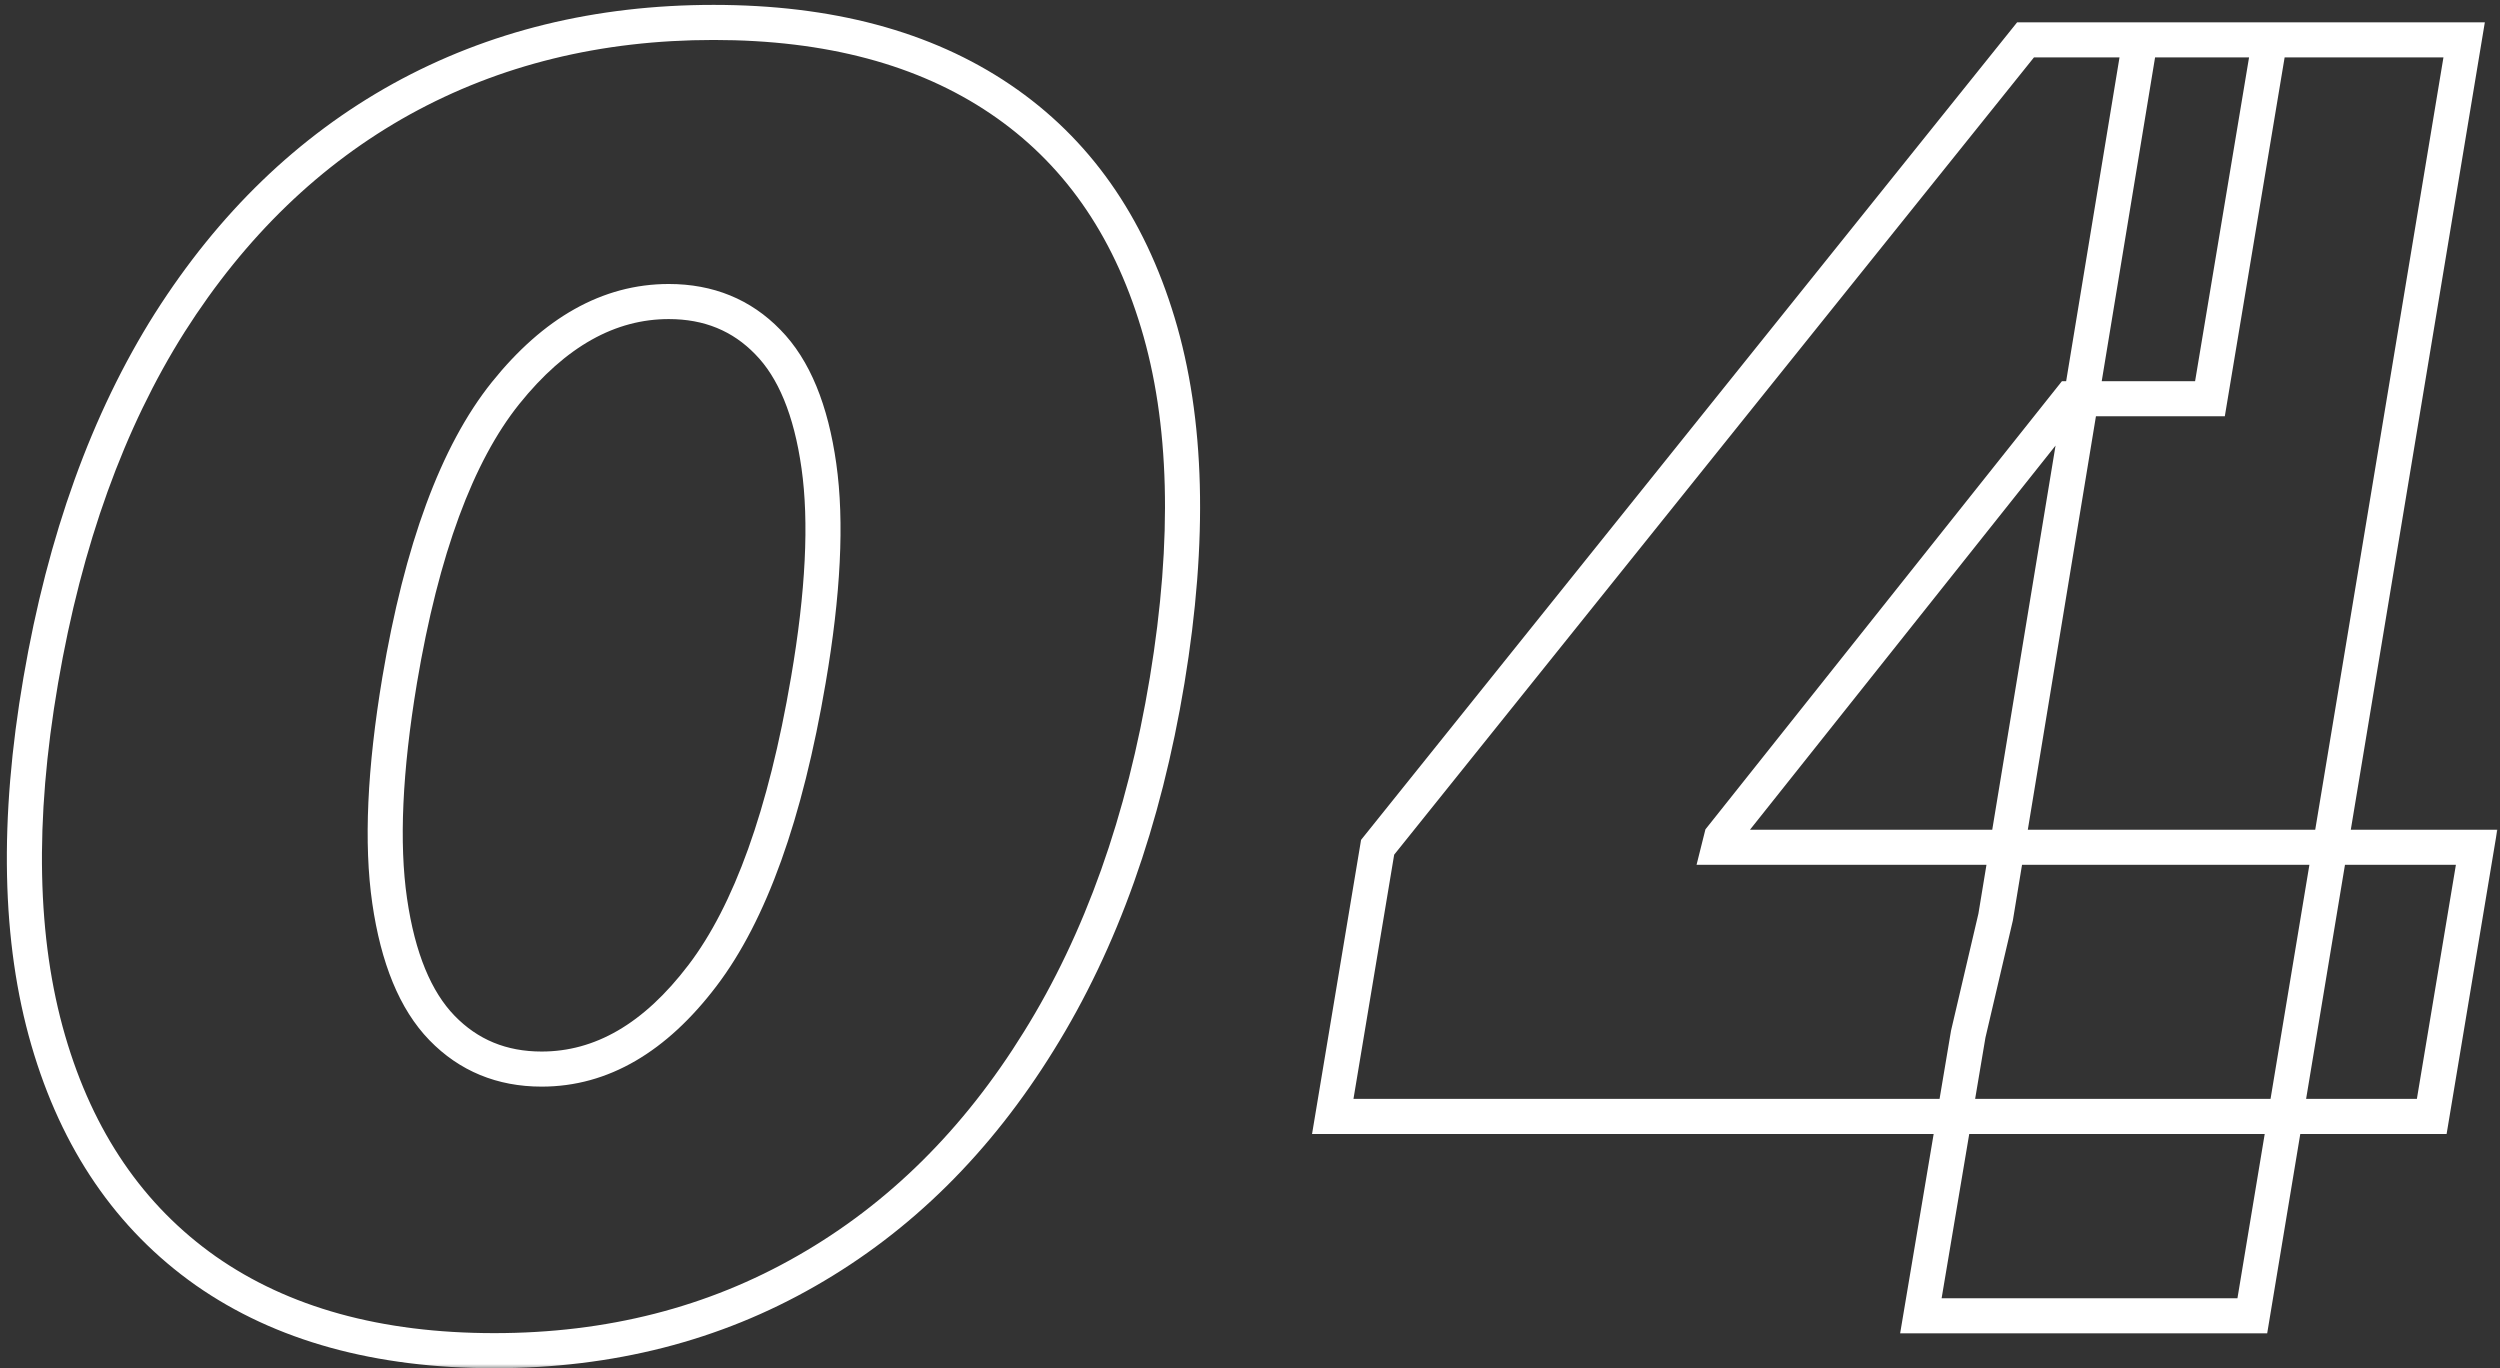 <svg width="285" height="156" viewBox="0 0 285 156" fill="none" xmlns="http://www.w3.org/2000/svg">
<rect x="0" y="0" width="285" height="156" fill="#333333" stroke="none"/>
<mask id="path-1-outside-1_4_1528" maskUnits="userSpaceOnUse" x="0" y="0" width="285" height="156" fill="black">
<rect fill="white" width="285" height="156"/>
<path d="M56.352 153.977C43.095 153.977 32.133 150.947 23.469 144.886C14.804 138.778 8.814 130.019 5.5 118.608C2.186 107.197 1.902 93.513 4.648 77.557C7.394 61.553 12.294 47.964 19.349 36.79C26.452 25.616 35.258 17.116 45.77 11.293C56.329 5.469 68.189 2.557 81.352 2.557C94.515 2.557 105.405 5.469 114.023 11.293C122.64 17.116 128.63 25.616 131.991 36.79C135.353 47.917 135.708 61.506 133.057 77.557C130.405 93.561 125.528 107.268 118.426 118.679C111.371 130.09 102.541 138.826 91.935 144.886C81.376 150.947 69.515 153.977 56.352 153.977ZM61.75 121.875C68.568 121.875 74.676 118.324 80.074 111.222C85.519 104.072 89.544 92.85 92.148 77.557C93.852 67.614 94.255 59.47 93.355 53.125C92.456 46.733 90.514 42.022 87.531 38.992C84.548 35.914 80.784 34.375 76.239 34.375C69.421 34.375 63.218 37.855 57.631 44.815C52.091 51.728 48.066 62.642 45.557 77.557C43.852 87.784 43.474 96.165 44.42 102.699C45.367 109.233 47.356 114.062 50.386 117.188C53.417 120.312 57.205 121.875 61.75 121.875ZM151.935 127.273L157.048 96.591L230.912 4.545H258.753L251.935 45.455H236.026L196.253 95.454L195.969 96.591H282.332L277.219 127.273H151.935ZM218.98 150L224.378 117.898L227.503 104.545L243.98 4.545H280.912L256.764 150H218.98Z"/>
</mask>
<path d="M23.469 144.886L22.316 146.521L22.322 146.525L23.469 144.886ZM5.5 118.608L3.579 119.166L5.5 118.608ZM4.648 77.557L6.619 77.896L6.619 77.895L4.648 77.557ZM19.349 36.79L17.662 35.717L17.658 35.722L19.349 36.79ZM45.77 11.293L44.804 9.541L44.801 9.543L45.77 11.293ZM114.023 11.293L112.903 12.95L114.023 11.293ZM131.991 36.79L130.076 37.366L130.077 37.368L131.991 36.79ZM133.057 77.557L135.03 77.884L135.03 77.883L133.057 77.557ZM118.426 118.679L116.728 117.622L116.725 117.627L118.426 118.679ZM91.935 144.886L90.942 143.15L90.939 143.152L91.935 144.886ZM80.074 111.222L78.483 110.01L78.481 110.011L80.074 111.222ZM92.148 77.557L90.177 77.219L90.176 77.221L92.148 77.557ZM93.355 53.125L91.375 53.404L91.375 53.406L93.355 53.125ZM87.531 38.992L86.095 40.383L86.1 40.389L86.106 40.395L87.531 38.992ZM57.631 44.815L56.071 43.563L56.07 43.565L57.631 44.815ZM45.557 77.557L43.584 77.225L43.584 77.228L45.557 77.557ZM50.386 117.188L48.951 118.58L50.386 117.188ZM56.352 153.977V151.977C43.4 151.977 32.867 149.019 24.615 143.247L23.469 144.886L22.322 146.525C31.4 152.875 42.789 155.977 56.352 155.977V153.977ZM23.469 144.886L24.621 143.252C16.372 137.437 10.625 129.081 7.421 118.05L5.5 118.608L3.579 119.166C7.004 130.957 13.236 140.12 22.316 146.521L23.469 144.886ZM5.5 118.608L7.421 118.05C4.216 107.016 3.906 93.656 6.619 77.896L4.648 77.557L2.677 77.218C-0.103 93.37 0.155 107.378 3.579 119.166L5.5 118.608ZM4.648 77.557L6.619 77.895C9.331 62.093 14.154 48.765 21.041 37.858L19.349 36.79L17.658 35.722C10.435 47.163 5.457 61.013 2.677 77.219L4.648 77.557ZM19.349 36.79L21.037 37.863C27.979 26.941 36.549 18.688 46.739 13.042L45.77 11.293L44.801 9.543C33.968 15.545 24.924 24.29 17.662 35.717L19.349 36.79ZM45.77 11.293L46.736 13.044C56.972 7.398 68.496 4.557 81.352 4.557V2.557V0.557C67.883 0.557 55.685 3.54 44.804 9.541L45.77 11.293ZM81.352 2.557V4.557C94.222 4.557 104.694 7.402 112.903 12.95L114.023 11.293L115.143 9.636C106.116 3.535 94.808 0.557 81.352 0.557V2.557ZM114.023 11.293L112.903 12.95C121.092 18.484 126.83 26.576 130.076 37.366L131.991 36.79L133.907 36.214C130.429 24.655 124.188 15.749 115.143 9.636L114.023 11.293ZM131.991 36.79L130.077 37.368C133.322 48.109 133.704 61.368 131.084 77.231L133.057 77.557L135.03 77.883C137.713 61.643 137.384 47.724 133.906 36.211L131.991 36.79ZM133.057 77.557L131.084 77.23C128.466 93.027 123.666 106.475 116.728 117.622L118.426 118.679L120.124 119.736C127.391 108.061 132.344 94.094 135.03 77.884L133.057 77.557ZM118.426 118.679L116.725 117.627C109.828 128.783 101.231 137.271 90.942 143.15L91.935 144.886L92.927 146.623C103.85 140.381 112.915 131.397 120.127 119.731L118.426 118.679ZM91.935 144.886L90.939 143.152C80.708 149.024 69.195 151.977 56.352 151.977V153.977V155.977C69.835 155.977 82.044 152.869 92.93 146.621L91.935 144.886ZM61.75 121.875V123.875C69.377 123.875 76.017 119.865 81.666 112.432L80.074 111.222L78.481 110.011C73.335 116.783 67.76 119.875 61.75 119.875V121.875ZM80.074 111.222L81.665 112.433C87.4 104.903 91.495 93.304 94.119 77.892L92.148 77.557L90.176 77.221C87.592 92.397 83.638 103.241 78.483 110.01L80.074 111.222ZM92.148 77.557L94.119 77.895C95.841 67.85 96.276 59.477 95.335 52.844L93.355 53.125L91.375 53.406C92.234 59.462 91.864 67.377 90.177 77.219L92.148 77.557ZM93.355 53.125L95.336 52.846C94.406 46.237 92.36 41.046 88.957 37.588L87.531 38.992L86.106 40.395C88.668 42.998 90.505 47.228 91.375 53.404L93.355 53.125ZM87.531 38.992L88.967 37.599C85.583 34.108 81.289 32.375 76.239 32.375V34.375V36.375C80.279 36.375 83.514 37.72 86.095 40.383L87.531 38.992ZM76.239 34.375V32.375C68.637 32.375 61.911 36.288 56.071 43.563L57.631 44.815L59.19 46.067C64.524 39.422 70.204 36.375 76.239 36.375V34.375ZM57.631 44.815L56.07 43.565C50.215 50.87 46.116 62.182 43.584 77.225L45.557 77.557L47.529 77.889C50.017 63.102 53.967 52.586 59.191 46.066L57.631 44.815ZM45.557 77.557L43.584 77.228C41.863 87.557 41.453 96.165 42.441 102.986L44.42 102.699L46.4 102.412C45.494 96.164 45.842 88.011 47.53 77.886L45.557 77.557ZM44.42 102.699L42.441 102.986C43.419 109.733 45.511 115.033 48.951 118.58L50.386 117.188L51.822 115.795C49.201 113.092 47.316 108.732 46.4 102.412L44.42 102.699ZM50.386 117.188L48.951 118.58C52.376 122.112 56.69 123.875 61.75 123.875V121.875V119.875C57.719 119.875 54.458 118.513 51.822 115.795L50.386 117.188ZM151.935 127.273L149.962 126.944L149.574 129.273H151.935V127.273ZM157.048 96.591L155.488 95.339L155.161 95.747L155.076 96.262L157.048 96.591ZM230.912 4.545V2.545H229.953L229.352 3.294L230.912 4.545ZM258.753 4.545L260.726 4.874L261.114 2.545H258.753V4.545ZM251.935 45.455V47.455H253.629L253.907 45.783L251.935 45.455ZM236.026 45.455V43.455H235.061L234.46 44.209L236.026 45.455ZM196.253 95.454L194.688 94.21L194.418 94.549L194.313 94.969L196.253 95.454ZM195.969 96.591L194.028 96.106L193.407 98.591H195.969V96.591ZM282.332 96.591L284.305 96.92L284.693 94.591H282.332V96.591ZM277.219 127.273V129.273H278.913L279.192 127.602L277.219 127.273ZM218.98 150L217.008 149.668L216.616 152H218.98V150ZM224.378 117.898L222.43 117.442L222.416 117.504L222.406 117.566L224.378 117.898ZM227.503 104.545L229.45 105.001L229.465 104.936L229.476 104.871L227.503 104.545ZM243.98 4.545V2.545H242.283L242.007 4.22L243.98 4.545ZM280.912 4.545L282.885 4.873L283.271 2.545H280.912V4.545ZM256.764 150V152H258.46L258.737 150.328L256.764 150ZM151.935 127.273L153.907 127.602L159.021 96.92L157.048 96.591L155.076 96.262L149.962 126.944L151.935 127.273ZM157.048 96.591L158.608 97.843L232.472 5.797L230.912 4.545L229.352 3.294L155.488 95.339L157.048 96.591ZM230.912 4.545V6.545H258.753V4.545V2.545H230.912V4.545ZM258.753 4.545L256.78 4.217L249.962 45.126L251.935 45.455L253.907 45.783L260.726 4.874L258.753 4.545ZM251.935 45.455V43.455H236.026V45.455V47.455H251.935V45.455ZM236.026 45.455L234.46 44.209L194.688 94.21L196.253 95.454L197.818 96.7L237.591 46.7L236.026 45.455ZM196.253 95.454L194.313 94.969L194.028 96.106L195.969 96.591L197.909 97.076L198.193 95.94L196.253 95.454ZM195.969 96.591V98.591H282.332V96.591V94.591H195.969V96.591ZM282.332 96.591L280.36 96.262L275.246 126.944L277.219 127.273L279.192 127.602L284.305 96.92L282.332 96.591ZM277.219 127.273V125.273H151.935V127.273V129.273H277.219V127.273ZM218.98 150L220.952 150.332L226.35 118.229L224.378 117.898L222.406 117.566L217.008 149.668L218.98 150ZM224.378 117.898L226.325 118.354L229.45 105.001L227.503 104.545L225.555 104.09L222.43 117.442L224.378 117.898ZM227.503 104.545L229.476 104.871L245.954 4.871L243.98 4.545L242.007 4.22L225.529 104.22L227.503 104.545ZM243.98 4.545V6.545H280.912V4.545V2.545H243.98V4.545ZM280.912 4.545L278.939 4.218L254.791 149.672L256.764 150L258.737 150.328L282.885 4.873L280.912 4.545ZM256.764 150V148H218.98V150V152H256.764V150Z" fill="white" mask="url(#path-1-outside-1_4_1528)"/>
</svg>
